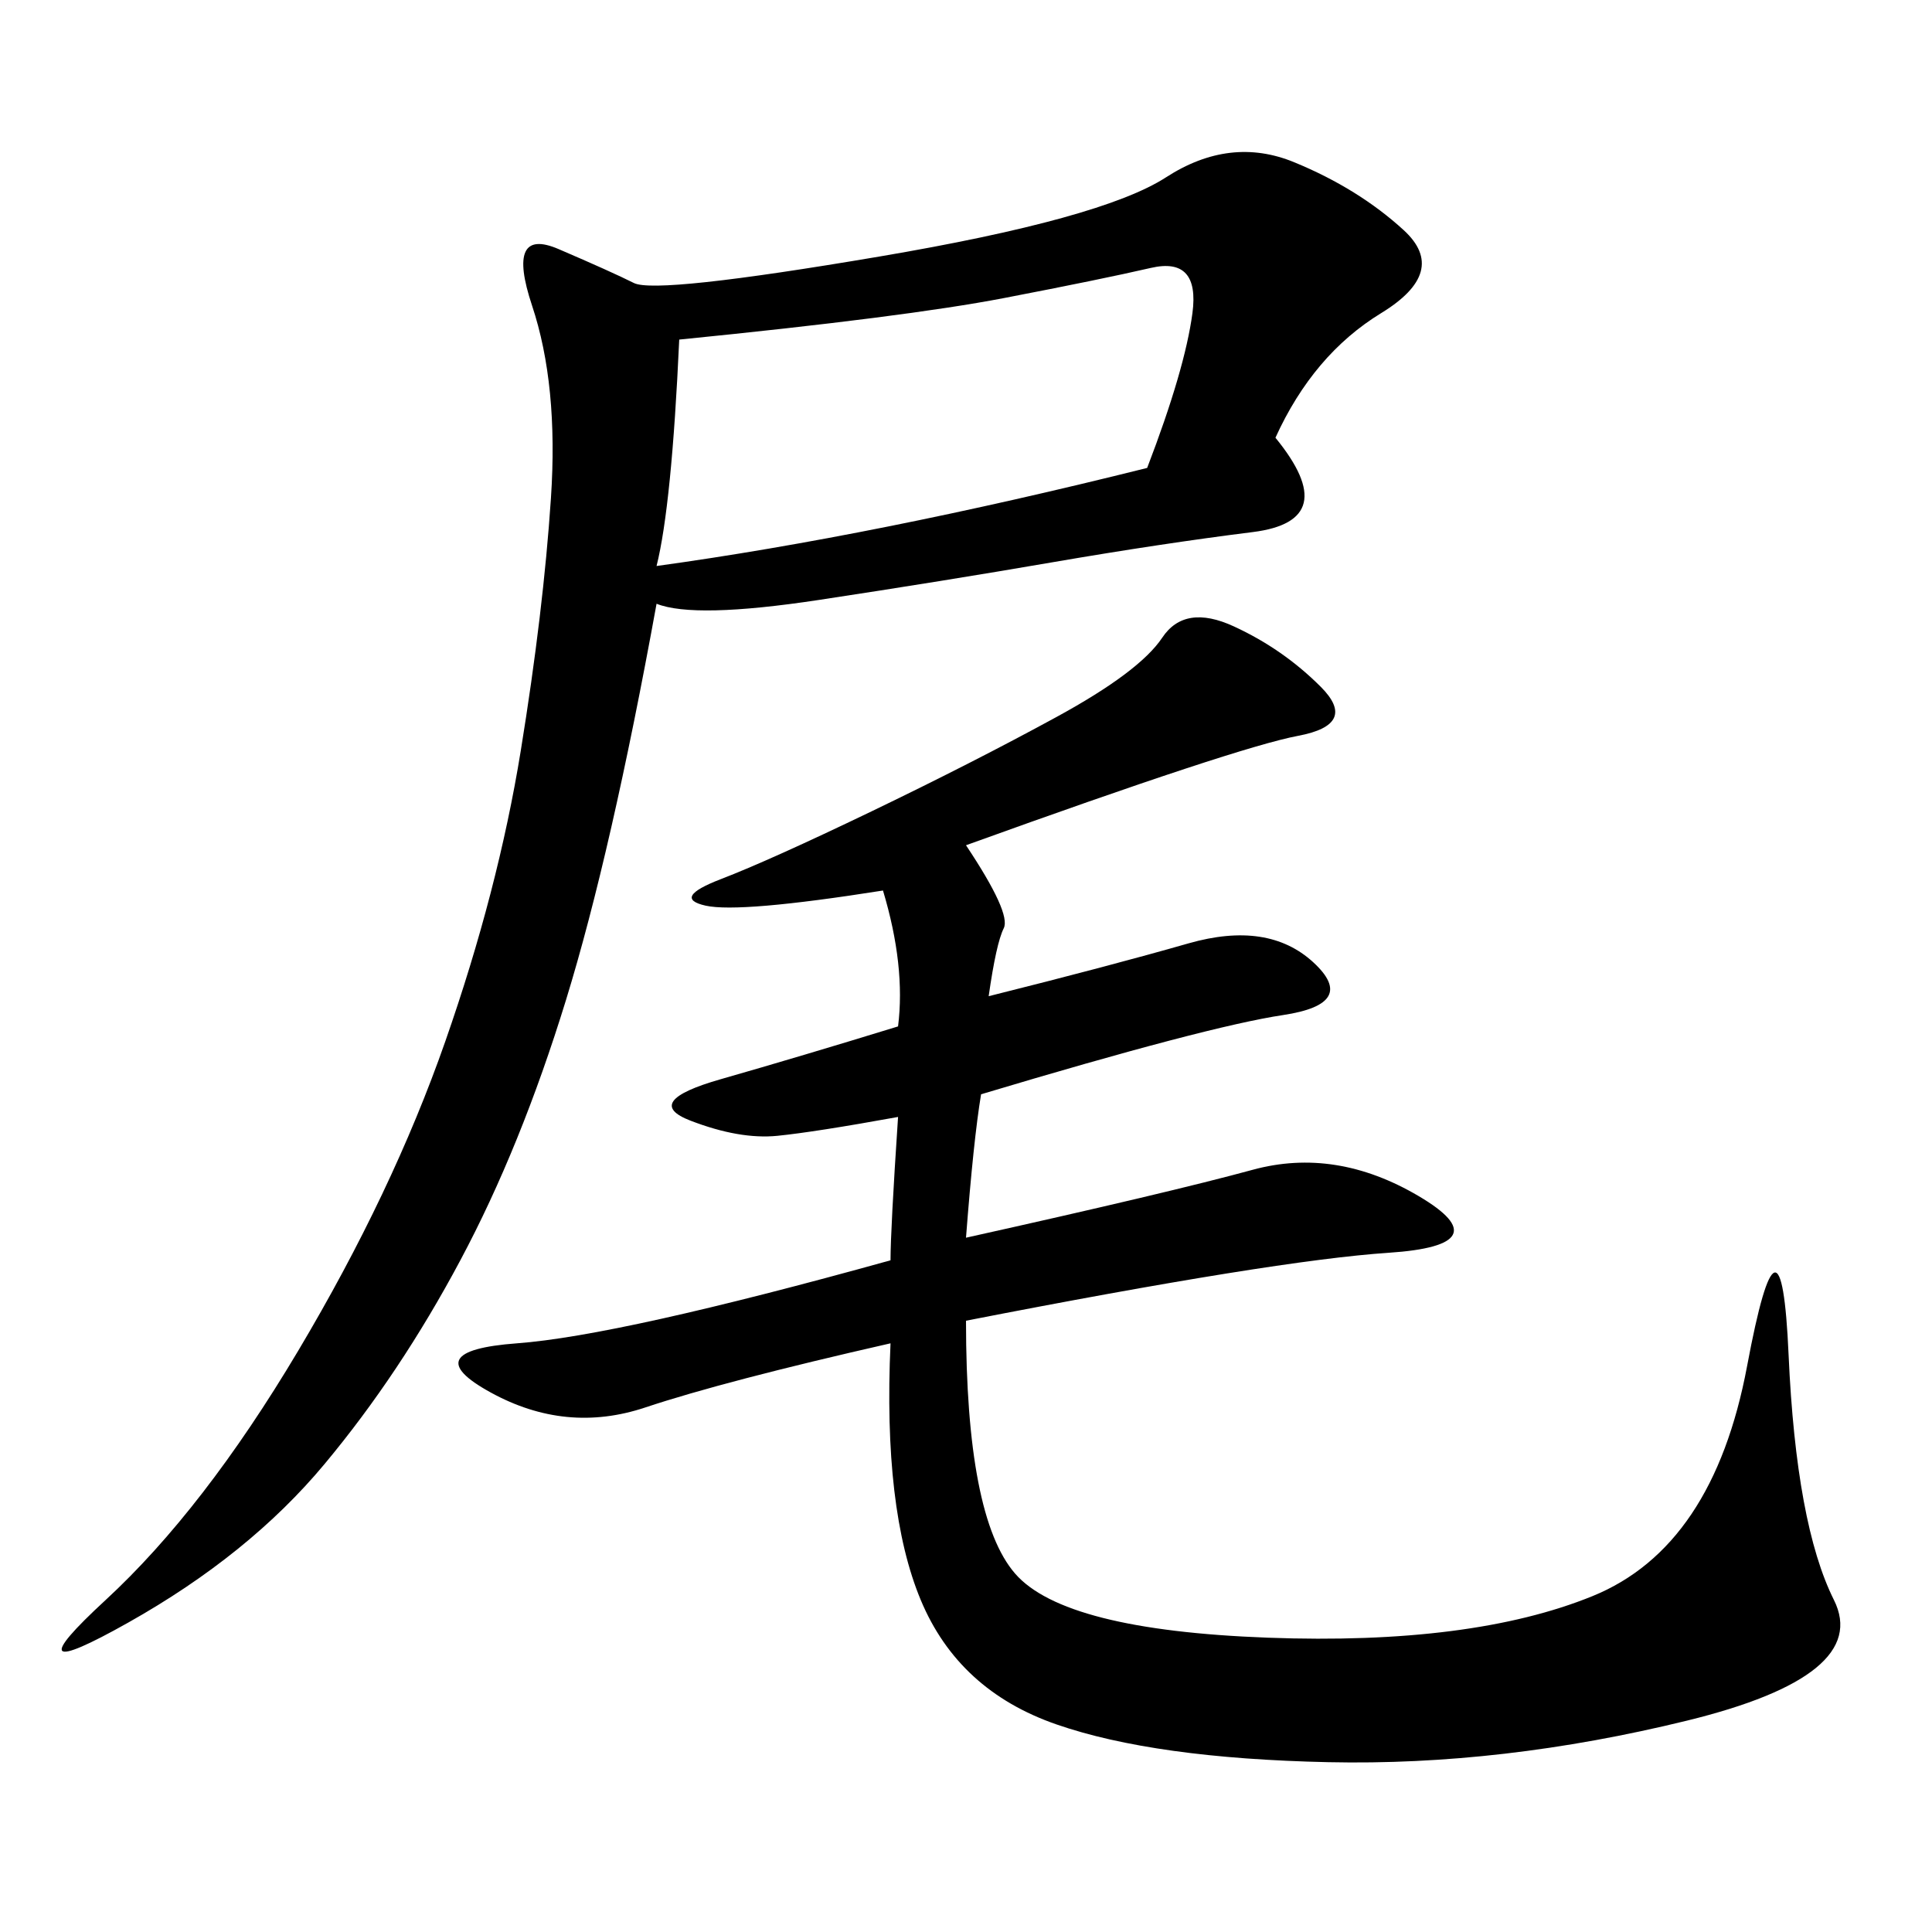 <svg xmlns="http://www.w3.org/2000/svg" xmlns:xlink="http://www.w3.org/1999/xlink" width="300" height="300"><path d="M198.05 67.97Q208.59 80.86 194.53 82.62Q180.47 84.38 163.48 87.30Q146.48 90.23 127.15 93.16Q107.81 96.09 101.95 93.75L101.95 93.75Q94.92 132.42 87.89 155.27Q80.86 178.13 71.48 195.70Q62.11 213.28 50.39 227.34Q38.67 241.41 19.92 251.95Q1.17 262.50 16.41 248.44Q31.64 234.38 46.29 209.77Q60.94 185.16 69.14 161.72Q77.34 138.28 80.86 116.60Q84.38 94.92 85.55 77.34Q86.72 59.77 82.62 47.46Q78.52 35.16 86.72 38.67Q94.92 42.19 98.44 43.95Q101.95 45.70 136.52 39.84Q171.09 33.98 181.05 27.54Q191.02 21.09 200.98 25.20Q210.94 29.30 217.97 35.74Q225 42.19 214.45 48.63Q203.91 55.08 198.05 67.97L198.05 67.97ZM150 192.19Q181.64 185.16 194.53 181.64Q207.42 178.13 220.31 185.74Q233.20 193.36 215.63 194.53Q198.05 195.70 150 205.08L150 205.08Q150 235.55 157.62 244.34Q165.23 253.13 196.88 254.30Q228.52 255.47 247.27 247.85Q266.02 240.23 271.29 212.11Q276.56 183.98 277.73 210.35Q278.91 236.72 284.77 248.44Q290.63 260.16 261.91 267.19Q233.20 274.22 206.25 273.63Q179.30 273.05 164.06 267.77Q148.83 262.50 142.97 248.44Q137.11 234.38 138.28 208.59L138.28 208.59Q112.50 214.45 100.20 218.55Q87.89 222.66 76.17 216.21Q64.45 209.77 80.27 208.59Q96.09 207.42 138.28 195.70L138.28 195.70Q138.28 191.02 139.45 173.44L139.45 173.44Q126.56 175.78 120.70 176.37Q114.84 176.95 107.23 174.02Q99.61 171.09 111.91 167.58Q124.22 164.06 139.45 159.38L139.45 159.38Q140.63 150 137.11 138.28L137.11 138.28Q114.84 141.80 109.57 140.63Q104.30 139.45 111.91 136.52Q119.53 133.59 135.35 125.98Q151.17 118.36 164.06 111.33Q176.95 104.30 180.47 99.02Q183.98 93.75 191.60 97.27Q199.22 100.78 205.08 106.64Q210.94 112.50 201.56 114.26Q192.19 116.02 150 131.25L150 131.25Q157.03 141.80 155.86 144.14Q154.69 146.48 153.52 154.69L153.52 154.69Q172.27 150 184.57 146.48Q196.88 142.97 203.91 149.41Q210.94 155.86 199.22 157.62Q187.50 159.38 152.34 169.92L152.34 169.92Q151.17 176.95 150 192.19L150 192.19ZM101.95 87.89Q135.94 83.20 178.13 72.66L178.13 72.66Q183.98 57.42 185.16 48.63Q186.33 39.84 178.71 41.60Q171.09 43.36 155.86 46.29Q140.63 49.22 105.47 52.73L105.47 52.73Q104.30 78.52 101.95 87.89L101.95 87.89Z"/></svg>